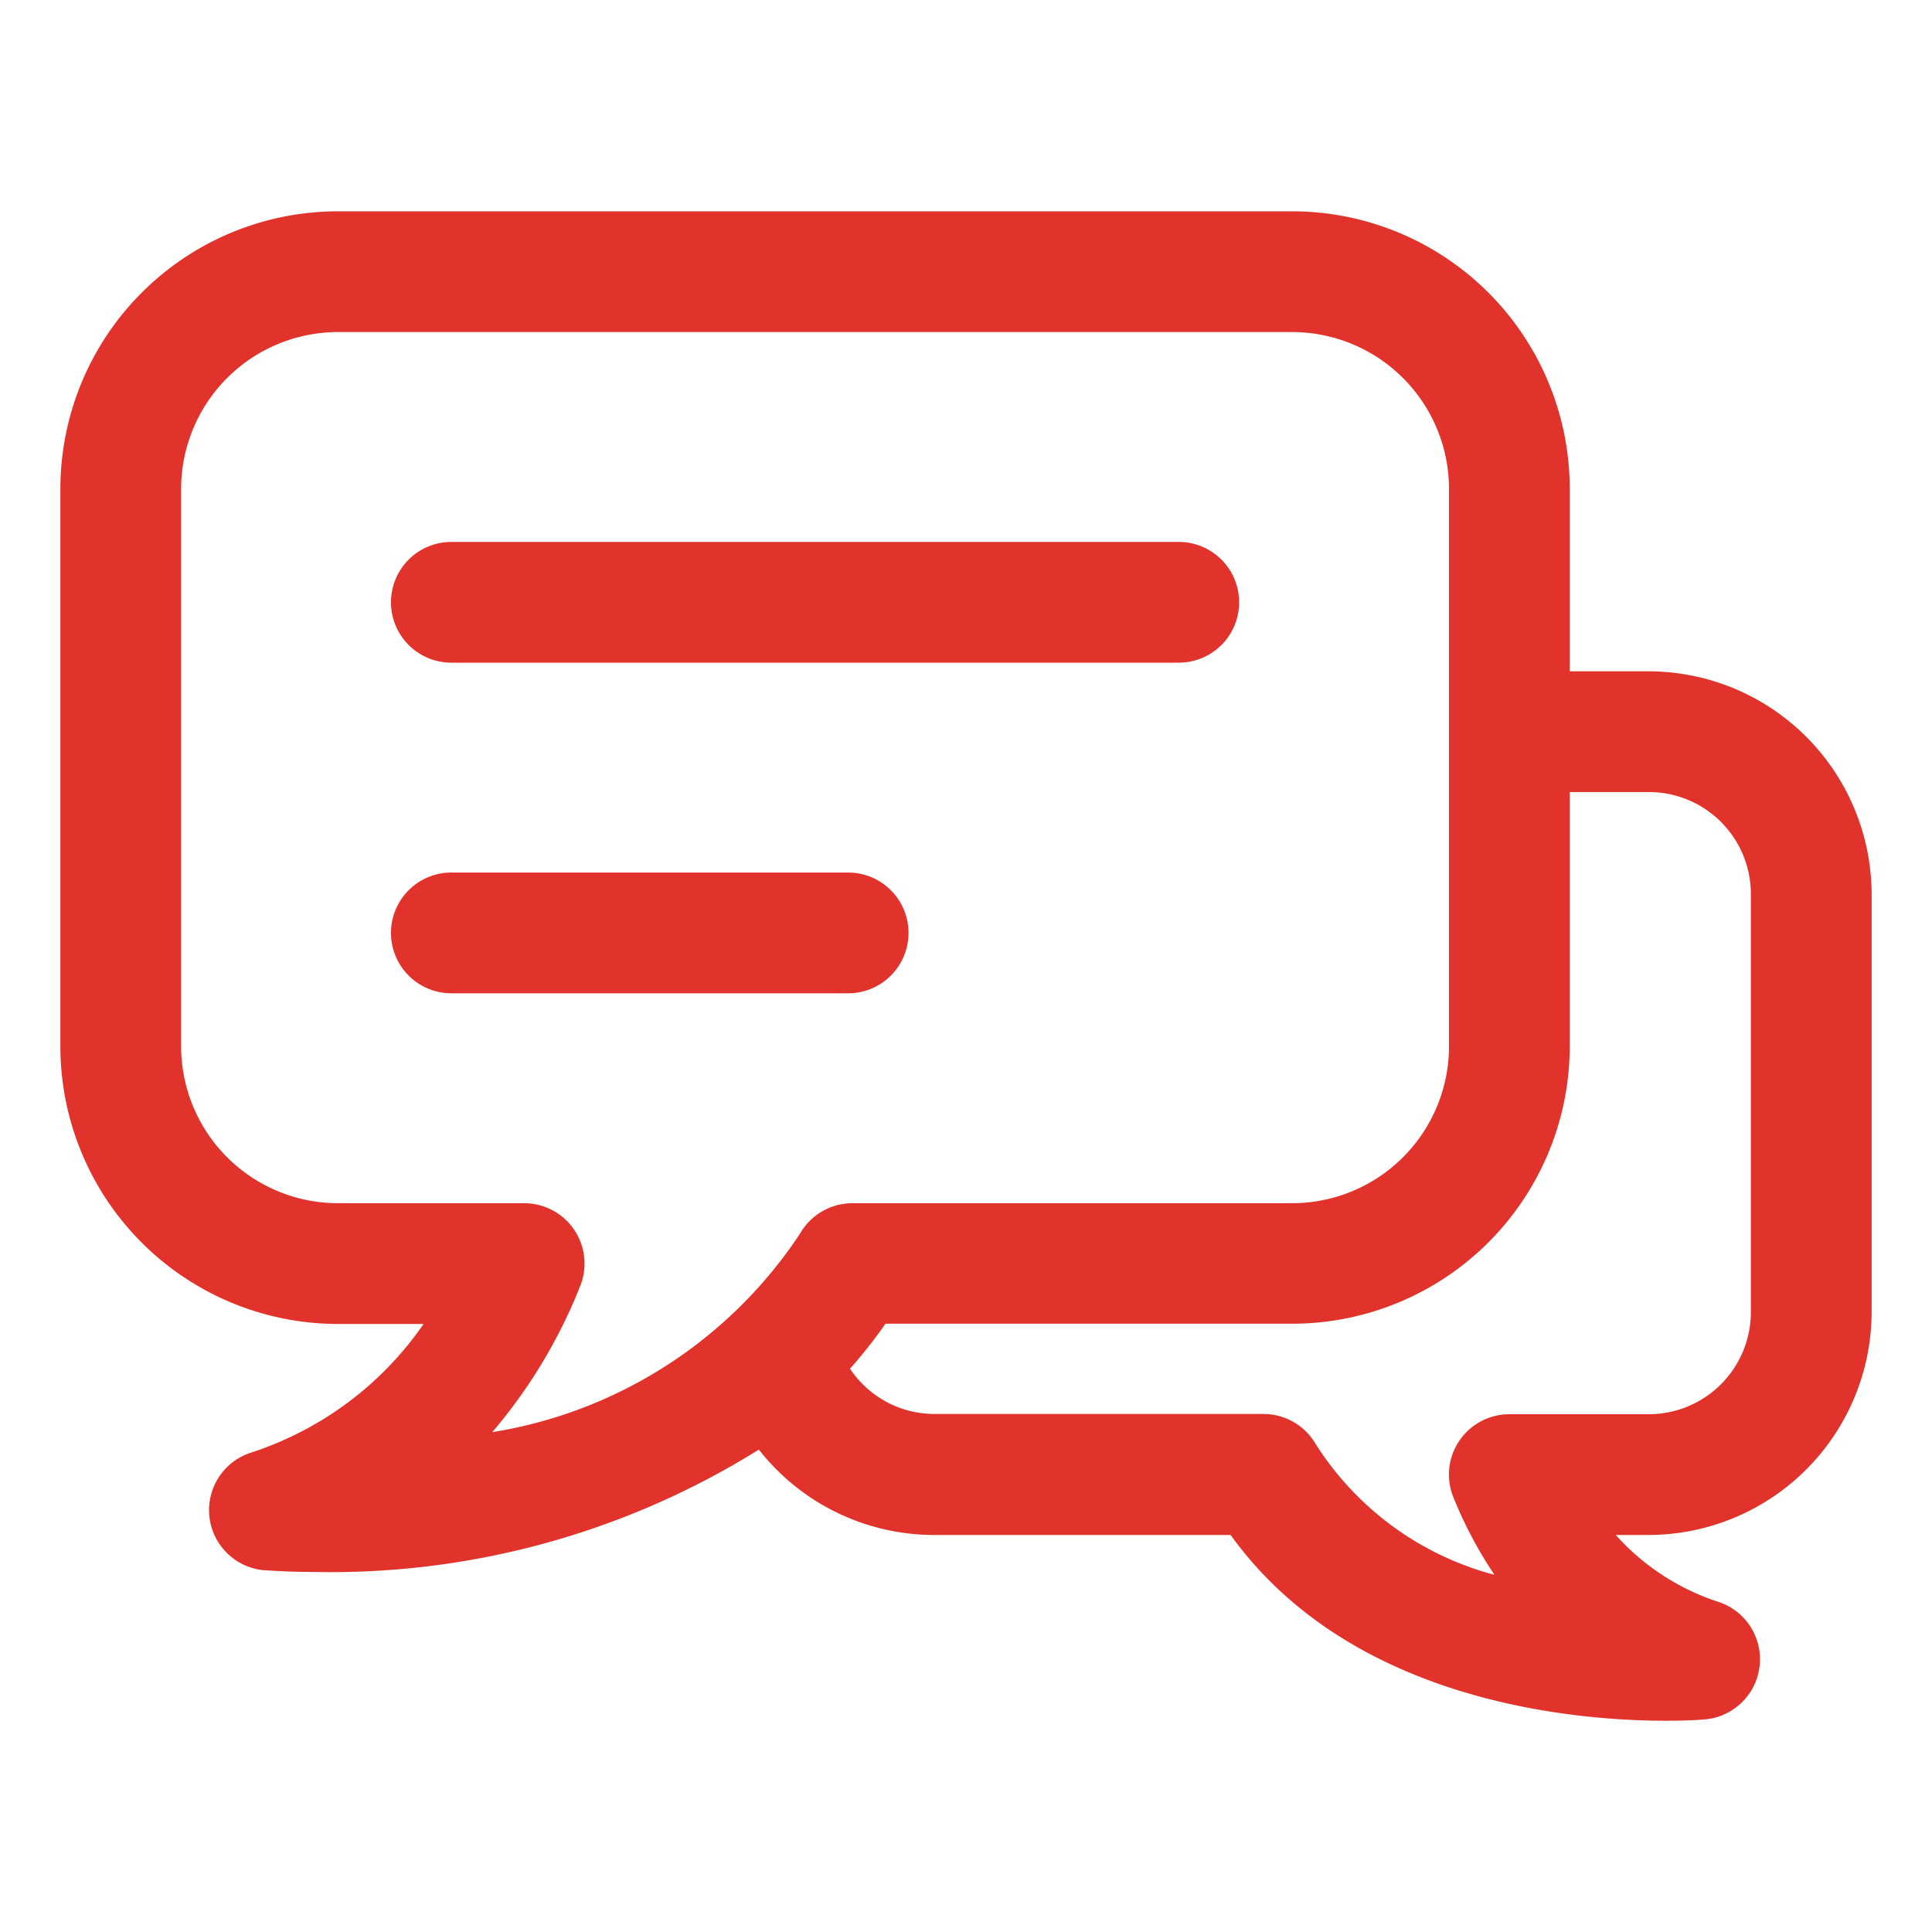 <svg height="100" width="100" fill="#e1332b" xmlns="http://www.w3.org/2000/svg" viewBox="0 0 32 32"><g data-name="Layer 2"><path d="M27.309 11.119H26V8.093A4.6 4.6 0 0 0 21.407 3.5H5.593A4.6 4.6 0 0 0 1 8.093v9.243a4.6 4.6 0 0 0 4.593 4.593h1.423a5.56 5.56 0 0 1-2.868 2.134 1 1 0 0 0 .234 1.946c.058 0 .364.028.843.028a13.4 13.4 0 0 0 7.344-2.027 3.69 3.69 0 0 0 2.895 1.414h4.919c2 2.78 5.714 3.077 7.211 3.077.365 0 .6-.018.643-.022a1 1 0 0 0 .233-1.944 3.9 3.9 0 0 1-1.708-1.111h.547A3.7 3.7 0 0 0 31 21.733V14.81a3.7 3.7 0 0 0-3.691-3.691M9.511 20.37a1 1 0 0 0-.83-.441H5.593A2.6 2.6 0 0 1 3 17.336V8.093A2.6 2.6 0 0 1 5.593 5.5h15.814A2.6 2.6 0 0 1 24 8.093v9.243a2.6 2.6 0 0 1-2.593 2.593h-7.29a1 1 0 0 0-.864.5 7.54 7.54 0 0 1-5.1 3.292 8.6 8.6 0 0 0 1.453-2.411 1 1 0 0 0-.095-.94M29 21.733a1.693 1.693 0 0 1-1.691 1.691H25a1 1 0 0 0-.927 1.377 7 7 0 0 0 .68 1.283 5.03 5.03 0 0 1-2.96-2.164 1 1 0 0 0-.864-.5h-5.465a1.68 1.68 0 0 1-1.385-.75 8 8 0 0 0 .587-.745h6.741A4.6 4.6 0 0 0 26 17.336v-4.217h1.309A1.69 1.69 0 0 1 29 14.81Z"/><path d="M7.476 10.976h12.048a1 1 0 0 0 0-2H7.476a1 1 0 0 0 0 2m7.572 4.476a1 1 0 0 0-1-1H7.476a1 1 0 1 0 0 2h6.572a1 1 0 0 0 1-1"/></g></svg>